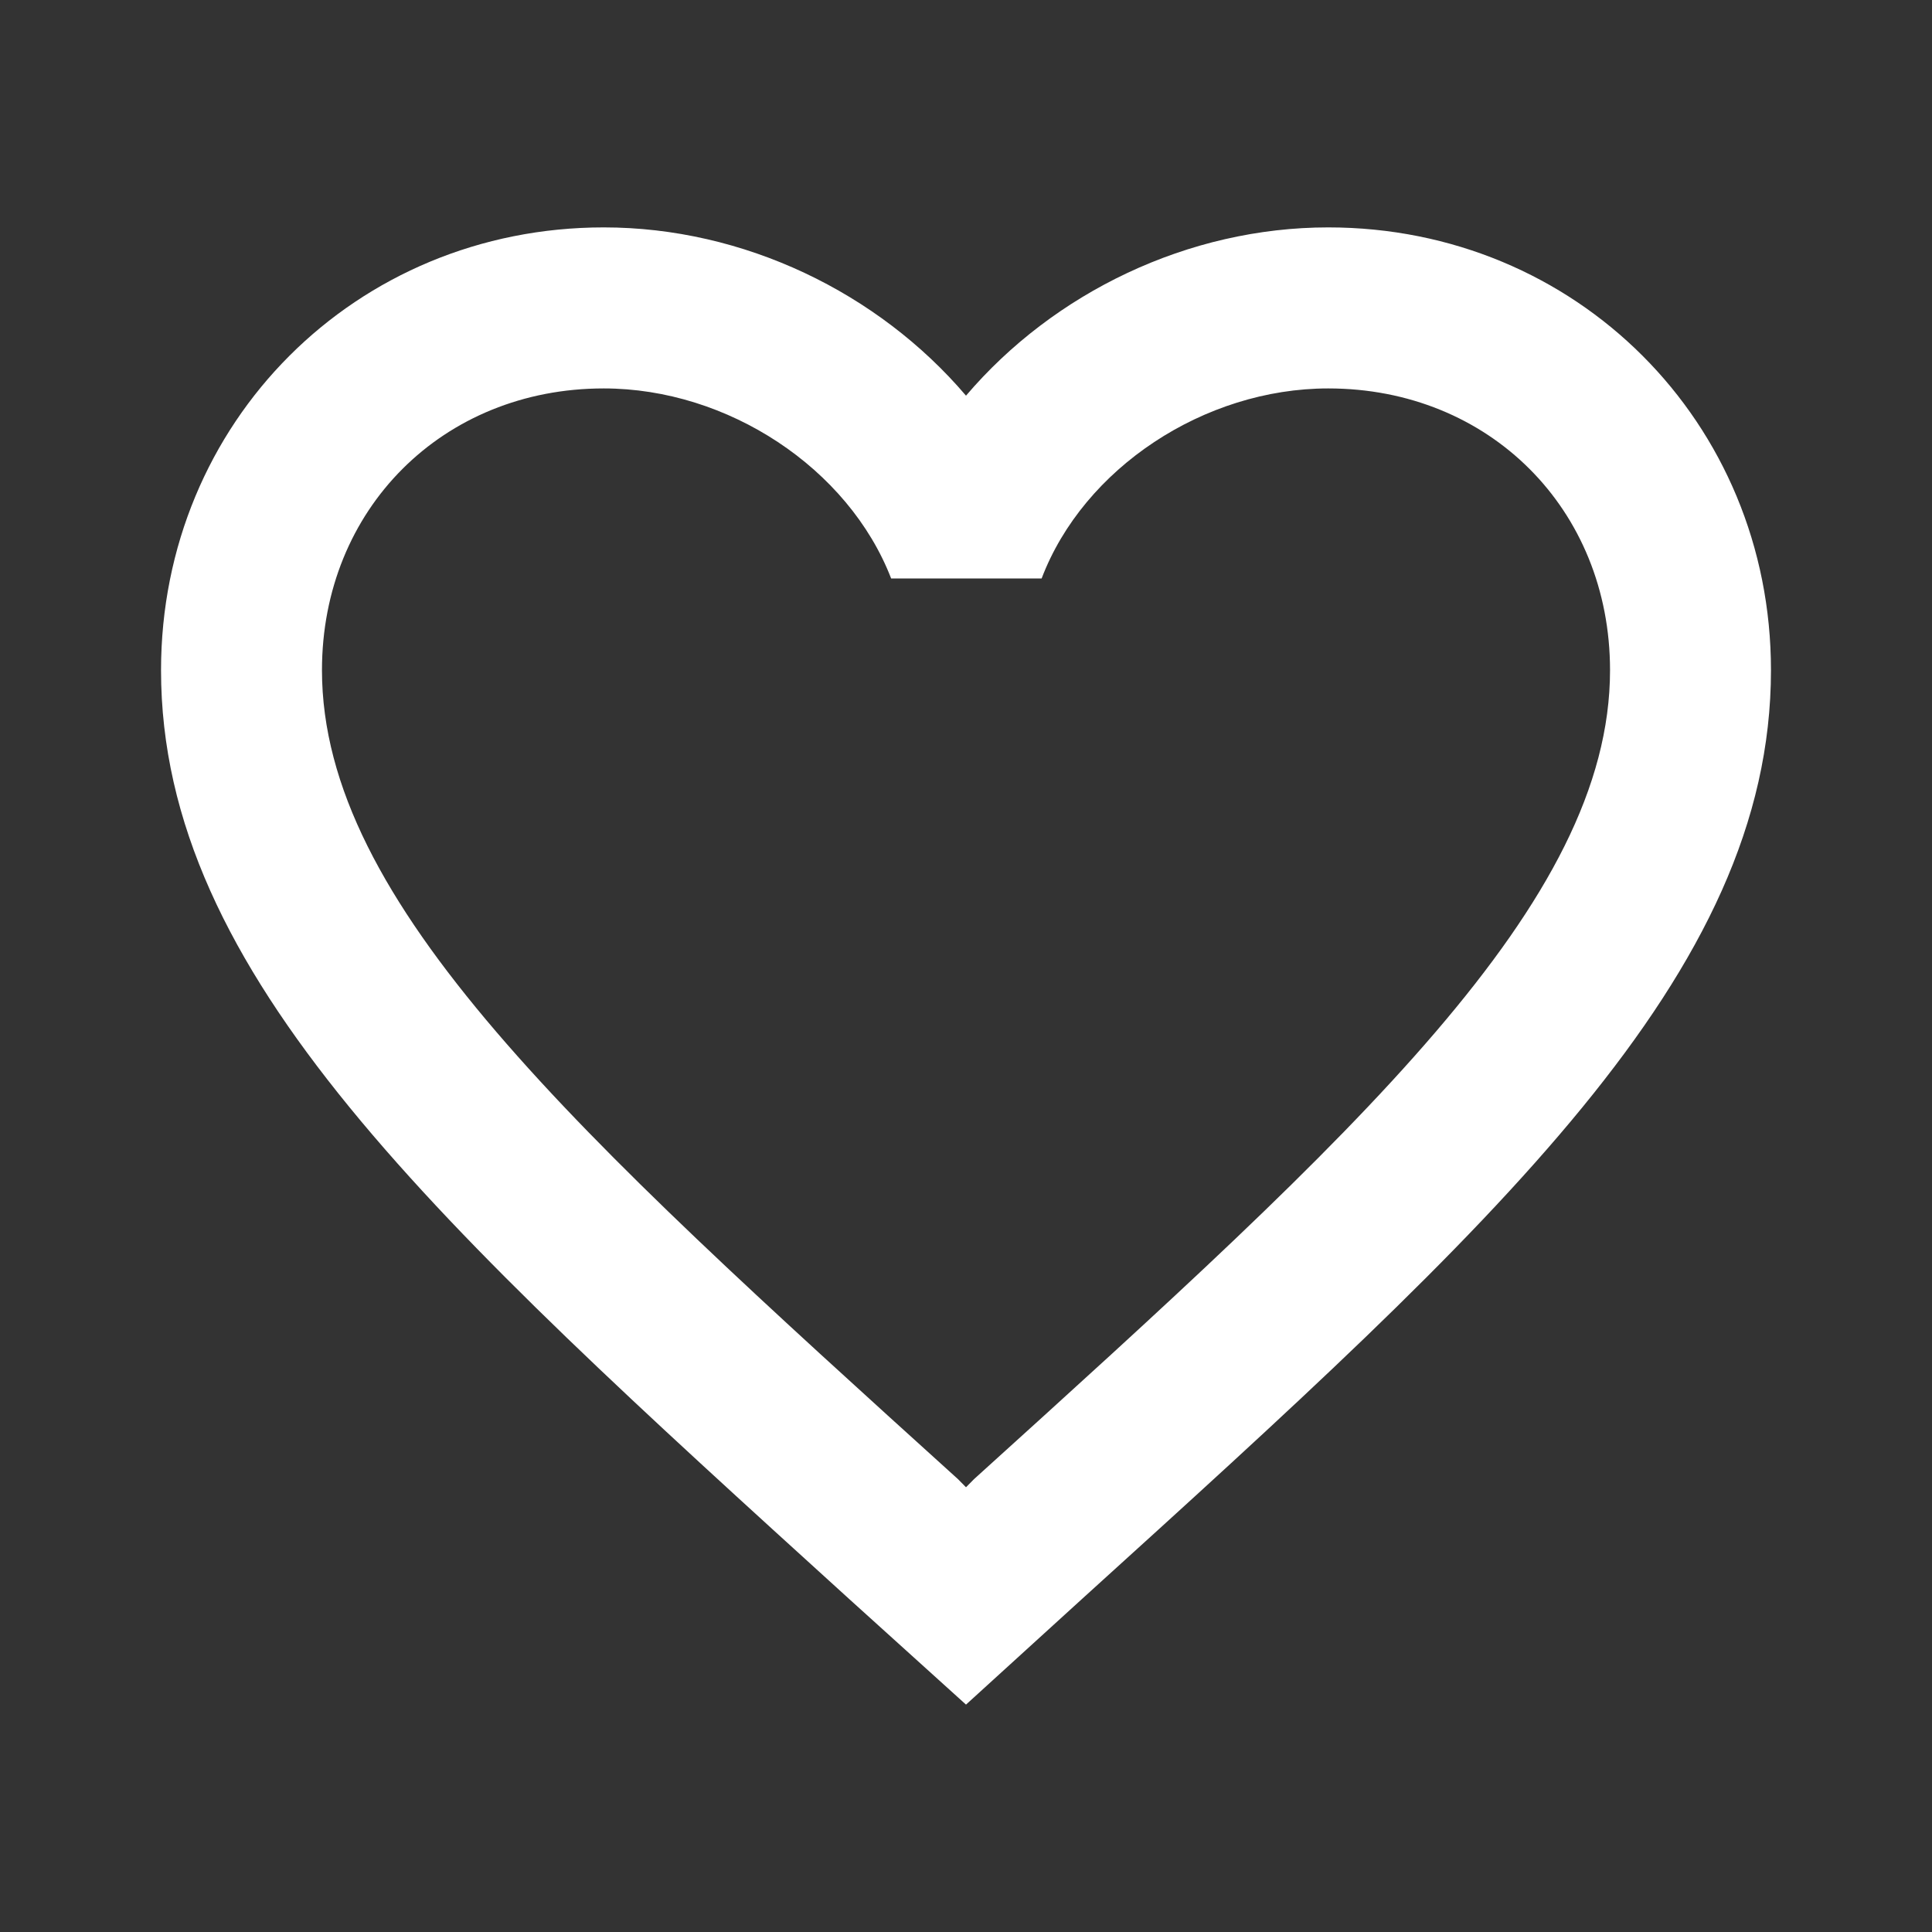 <svg width="20" height="20" viewBox="0 0 20 20" fill="none" xmlns="http://www.w3.org/2000/svg">
<rect x="0" y="0" width="20" height="20" fill="#333333" stroke="none"/>
<path d="M13.75 2.354C12.3 2.354 10.908 3.029 10 4.096C9.092 3.029 7.7 2.354 6.25 2.354C3.683 2.354 1.667 4.371 1.667 6.938C1.667 10.088 4.5 12.654 8.792 16.554L10 17.646L11.208 16.546C15.5 12.654 18.333 10.088 18.333 6.938C18.333 4.371 16.317 2.354 13.75 2.354ZM10.083 15.312L10 15.396L9.917 15.312C5.95 11.721 3.333 9.346 3.333 6.938C3.333 5.271 4.583 4.021 6.25 4.021C7.533 4.021 8.783 4.846 9.225 5.988H10.783C11.217 4.846 12.467 4.021 13.75 4.021C15.417 4.021 16.667 5.271 16.667 6.938C16.667 9.346 14.05 11.721 10.083 15.312Z" fill="white"/>
</svg>
